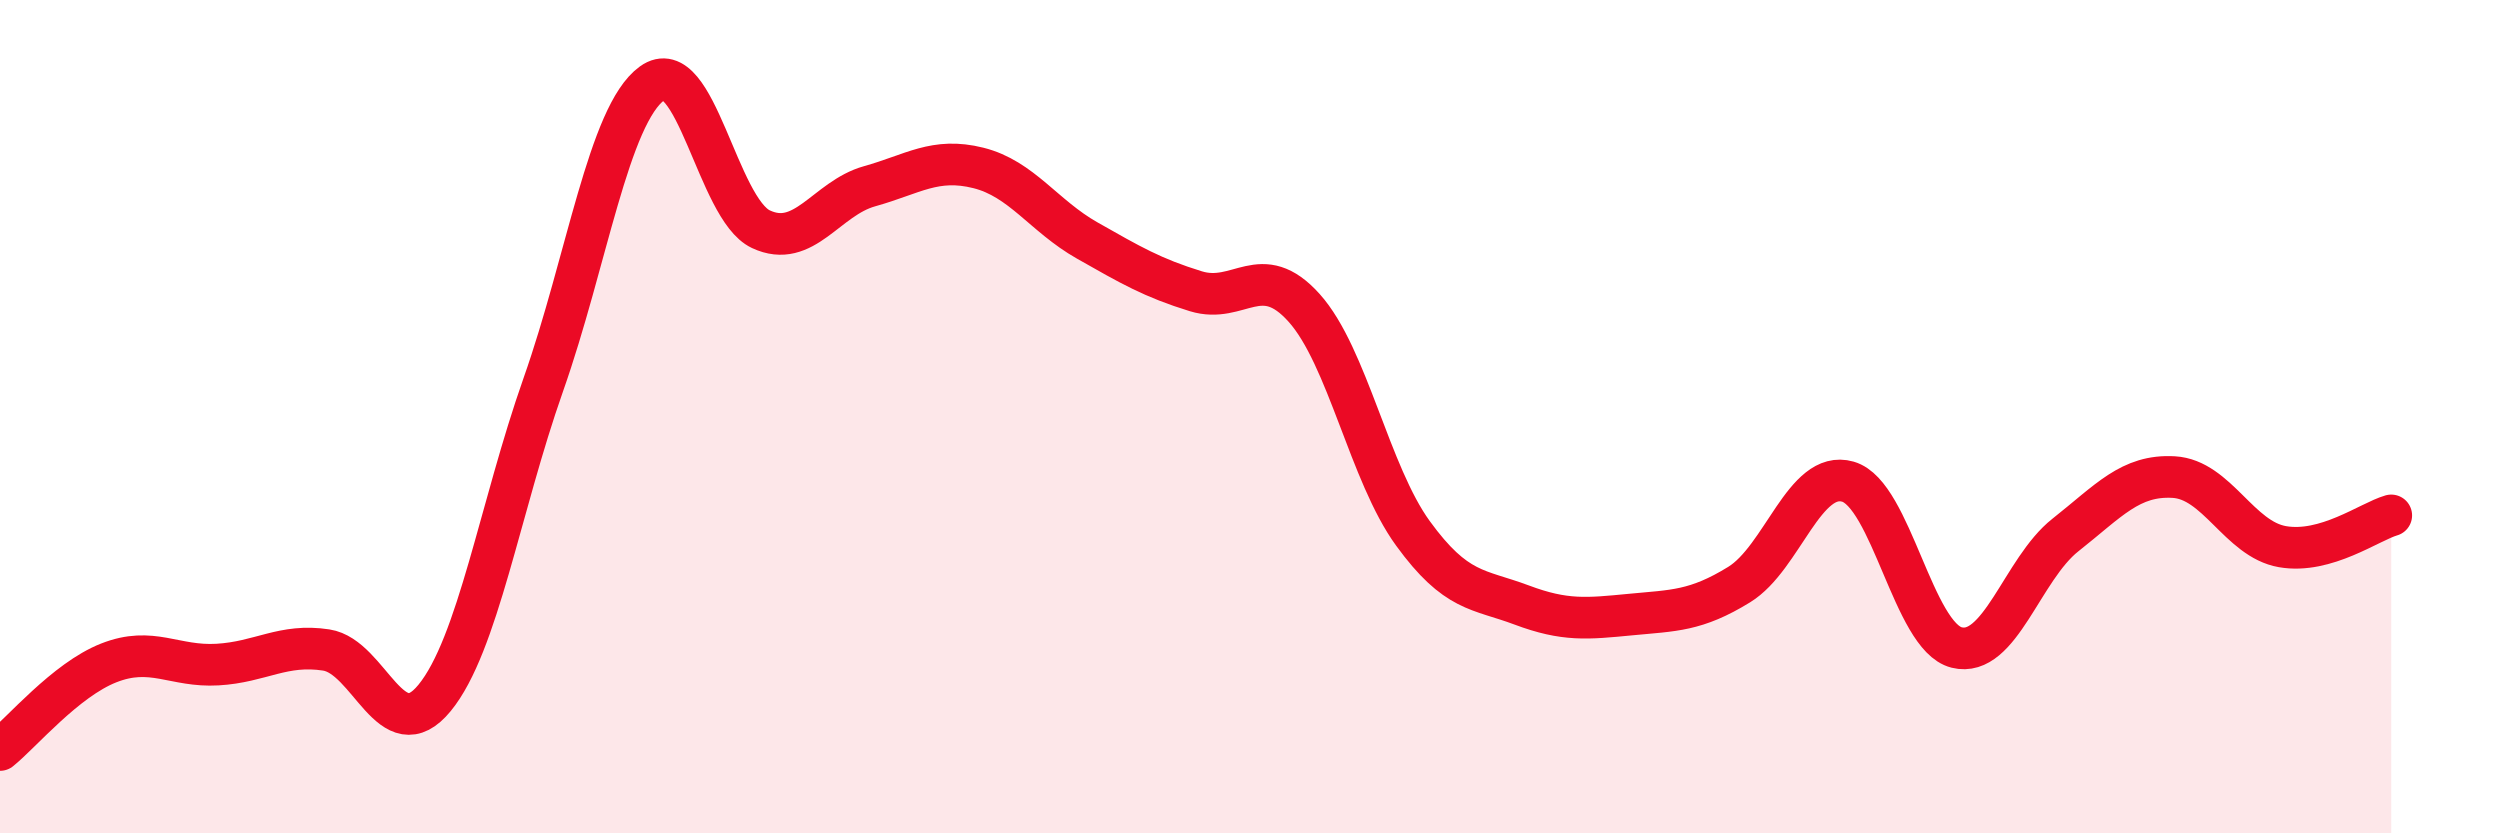 
    <svg width="60" height="20" viewBox="0 0 60 20" xmlns="http://www.w3.org/2000/svg">
      <path
        d="M 0,18 C 0.52,17.58 1.57,16.32 2.61,15.91 C 3.65,15.5 4.18,16.01 5.22,15.95 C 6.26,15.89 6.79,15.44 7.83,15.6 C 8.87,15.76 9.39,18.02 10.43,16.75 C 11.47,15.48 12,12.18 13.04,9.23 C 14.08,6.28 14.61,2.75 15.65,2 C 16.69,1.25 17.22,5.01 18.26,5.5 C 19.3,5.99 19.83,4.76 20.87,4.47 C 21.91,4.18 22.44,3.77 23.48,4.03 C 24.52,4.29 25.05,5.18 26.09,5.77 C 27.13,6.36 27.66,6.67 28.7,6.99 C 29.74,7.31 30.26,6.23 31.3,7.39 C 32.34,8.55 32.87,11.37 33.91,12.8 C 34.95,14.23 35.48,14.13 36.52,14.52 C 37.56,14.91 38.09,14.85 39.13,14.75 C 40.17,14.65 40.7,14.67 41.74,14.03 C 42.78,13.39 43.31,11.26 44.35,11.56 C 45.39,11.86 45.92,15.28 46.96,15.54 C 48,15.8 48.53,13.66 49.57,12.84 C 50.61,12.02 51.13,11.39 52.17,11.45 C 53.21,11.51 53.74,12.94 54.78,13.12 C 55.82,13.3 56.87,12.52 57.39,12.37L57.39 20L0 20Z"
        fill="#EB0A25"
        opacity="0.1"
        stroke-linecap="round"
        stroke-linejoin="round"
      />
      <path
        d="M 0,18 C 0.52,17.58 1.57,16.32 2.61,15.91 C 3.65,15.5 4.18,16.01 5.22,15.95 C 6.26,15.89 6.79,15.44 7.83,15.6 C 8.87,15.76 9.39,18.02 10.43,16.75 C 11.47,15.48 12,12.18 13.04,9.23 C 14.08,6.28 14.61,2.75 15.65,2 C 16.69,1.25 17.22,5.01 18.26,5.5 C 19.3,5.99 19.83,4.76 20.87,4.47 C 21.91,4.18 22.44,3.77 23.48,4.03 C 24.52,4.29 25.05,5.18 26.09,5.77 C 27.13,6.36 27.66,6.67 28.7,6.99 C 29.74,7.31 30.26,6.23 31.3,7.39 C 32.34,8.55 32.87,11.37 33.91,12.8 C 34.95,14.23 35.48,14.13 36.52,14.52 C 37.56,14.91 38.09,14.85 39.13,14.75 C 40.17,14.65 40.7,14.67 41.74,14.03 C 42.78,13.39 43.31,11.26 44.35,11.56 C 45.39,11.86 45.92,15.28 46.96,15.54 C 48,15.8 48.53,13.66 49.57,12.84 C 50.61,12.02 51.13,11.39 52.17,11.45 C 53.21,11.51 53.74,12.94 54.78,13.12 C 55.82,13.3 56.87,12.52 57.39,12.37"
        stroke="#EB0A25"
        stroke-width="1"
        fill="none"
        stroke-linecap="round"
        stroke-linejoin="round"
      />
    </svg>
  